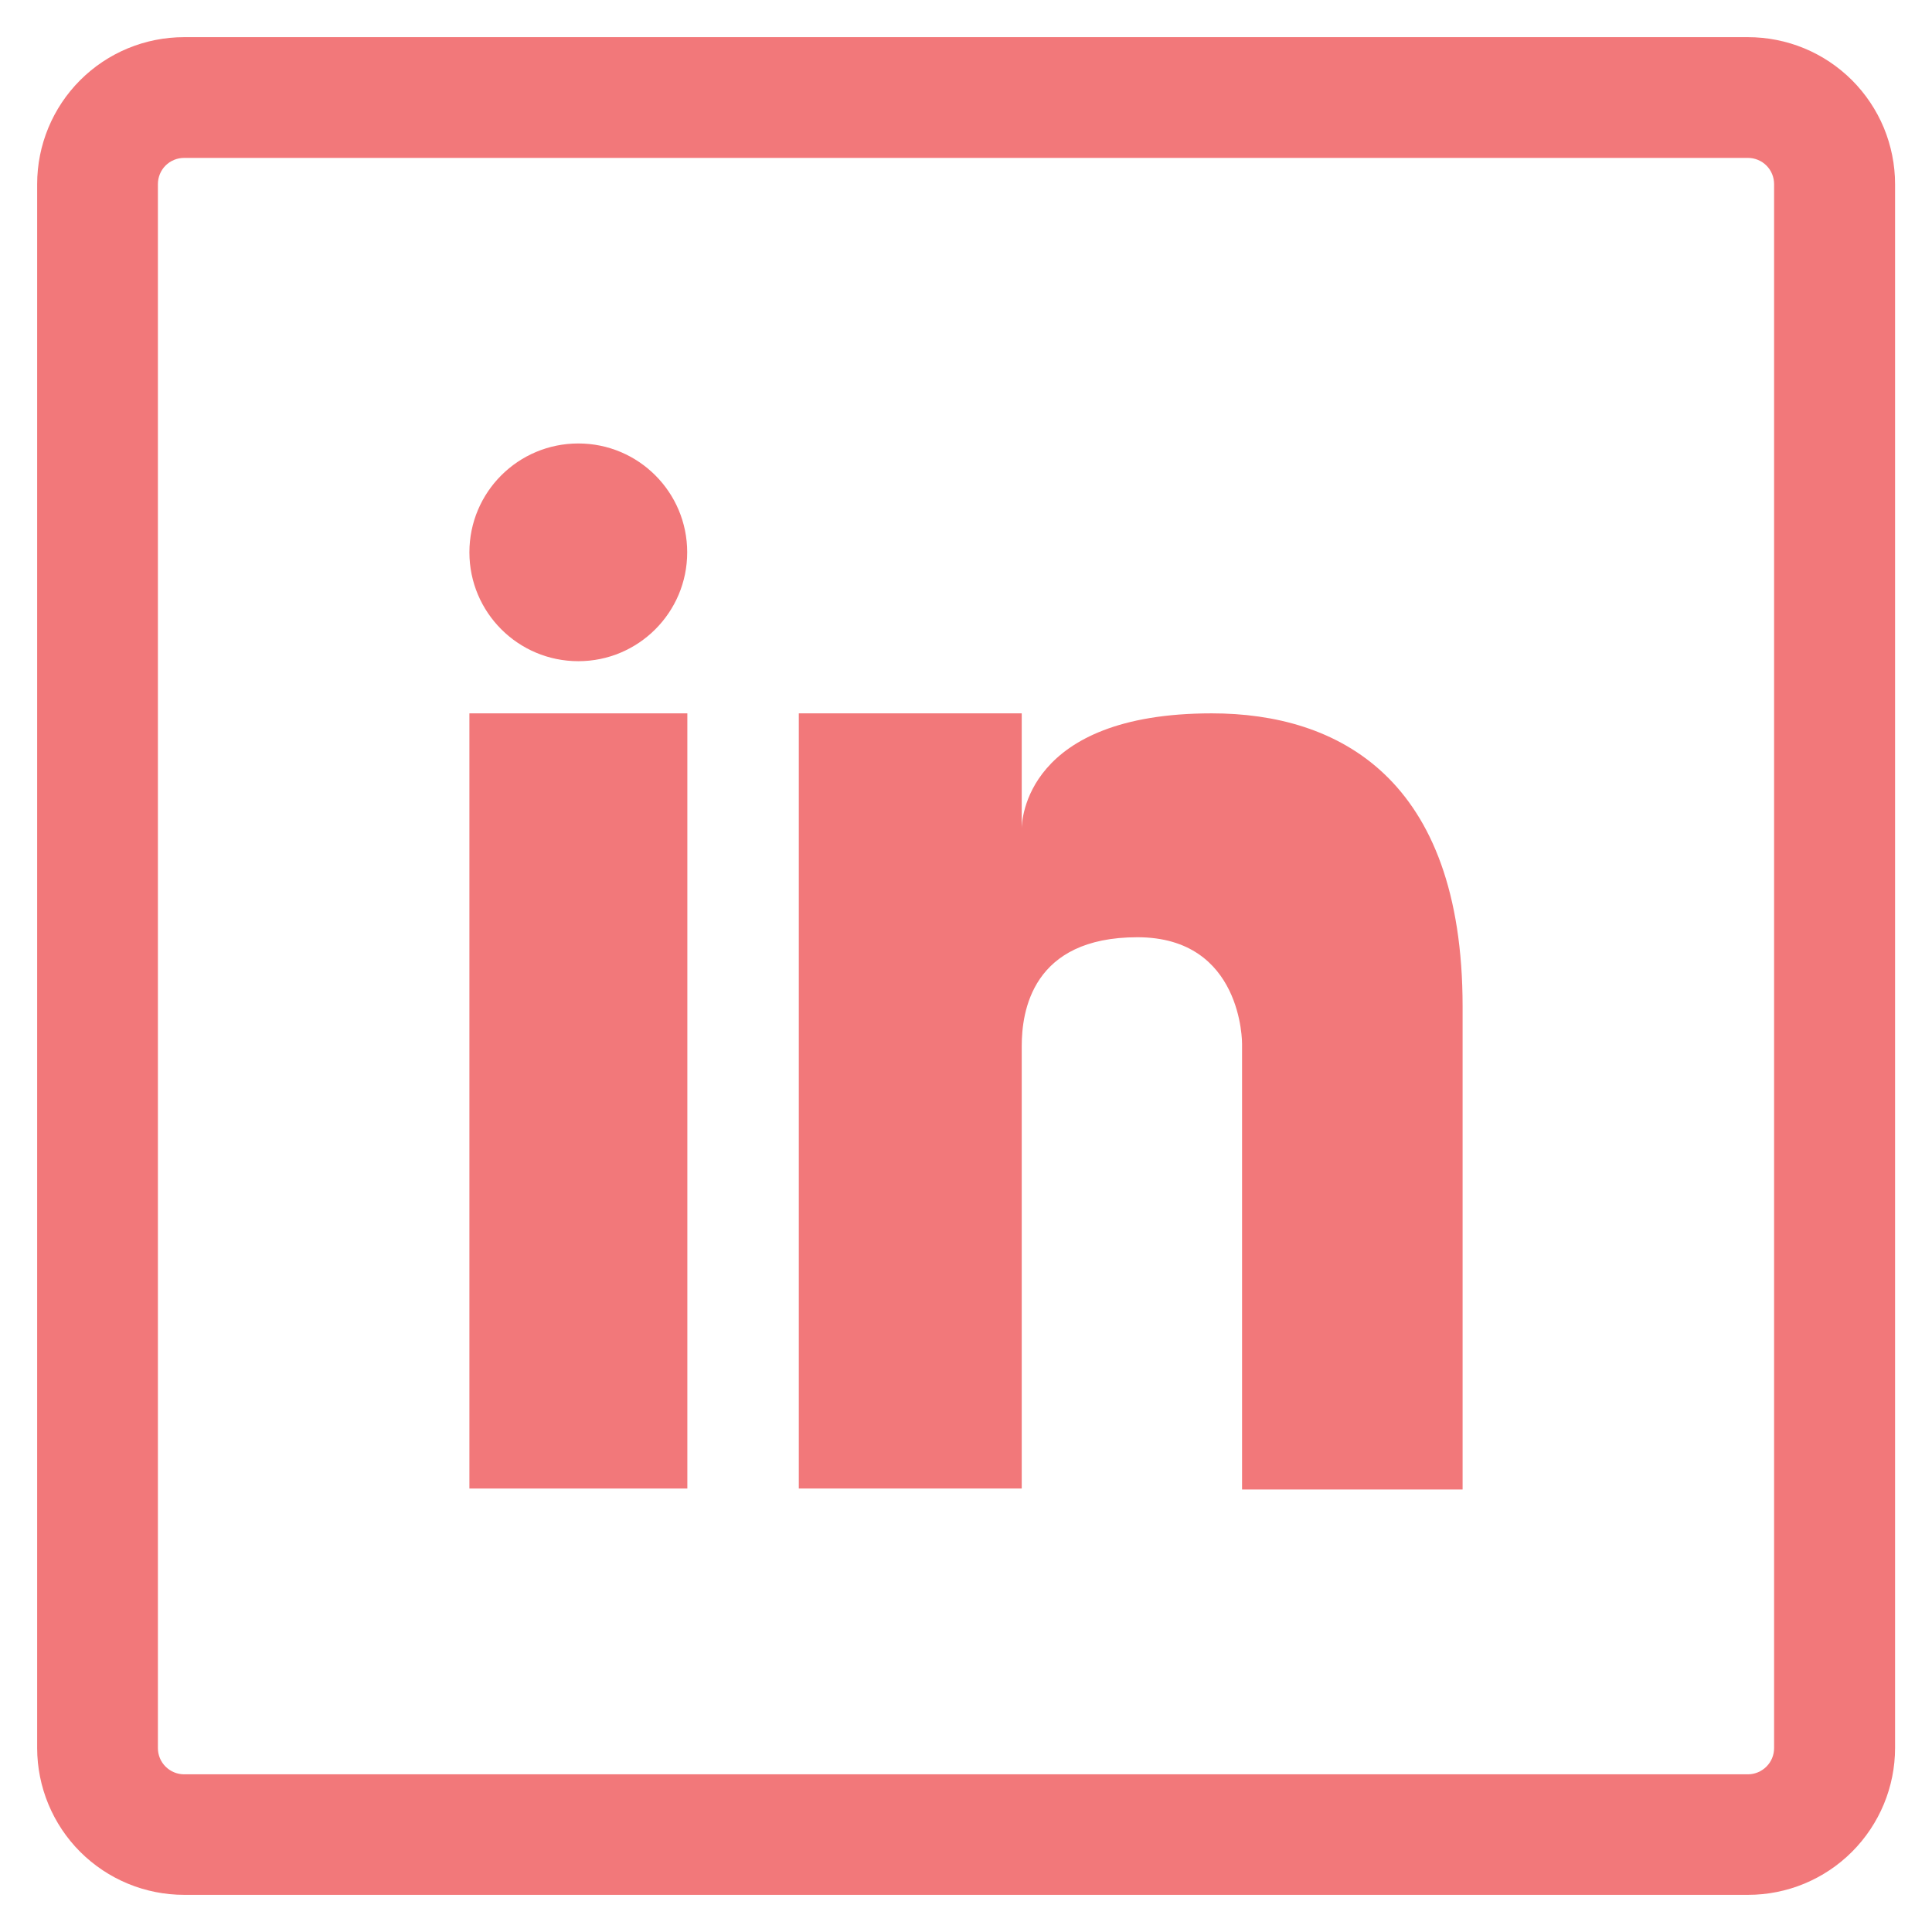 <svg width="26" height="26" viewBox="0 0 26 26" fill="none" xmlns="http://www.w3.org/2000/svg">
<path d="M23.523 2.125C23.616 2.125 23.706 2.162 23.772 2.228C23.838 2.294 23.875 2.384 23.875 2.478V23.525C23.875 23.619 23.838 23.708 23.772 23.774C23.706 23.84 23.616 23.878 23.523 23.878H2.478C2.384 23.878 2.294 23.84 2.228 23.774C2.162 23.708 2.125 23.619 2.125 23.525V2.478C2.125 2.384 2.162 2.294 2.228 2.228C2.294 2.162 2.384 2.125 2.478 2.125H23.525M23.525 0.5H2.478C1.953 0.5 1.45 0.708 1.079 1.079C0.708 1.45 0.5 1.953 0.5 2.478V23.525C0.501 24.049 0.709 24.551 1.08 24.922C1.451 25.292 1.953 25.5 2.478 25.5H23.525C24.049 25.5 24.552 25.292 24.923 24.921C25.294 24.55 25.503 24.047 25.503 23.523V2.478C25.503 2.218 25.451 1.96 25.352 1.72C25.252 1.48 25.106 1.262 24.922 1.078C24.738 0.895 24.52 0.749 24.28 0.65C24.04 0.551 23.782 0.5 23.523 0.5H23.525Z" fill="#F2787A"/>
<path d="M9.25 9.6H6.317V20.032H9.25V9.6Z" fill="#F2787A"/>
<path d="M16.308 9.6C13.795 9.6 13.75 11.053 13.75 11.152V9.6H10.75V20.032H13.75V14.078C13.75 13.613 13.887 12.613 15.307 12.613C16.727 12.613 16.715 14.045 16.715 14.045V20.045H19.683V13.545C19.683 10.463 18 9.6 16.308 9.6Z" fill="#F2787A"/>
<path d="M7.783 8.898C8.592 8.898 9.248 8.242 9.248 7.433C9.248 6.623 8.592 5.968 7.783 5.968C6.973 5.968 6.317 6.623 6.317 7.433C6.317 8.242 6.973 8.898 7.783 8.898Z" fill="#F2787A"/>
</svg>
